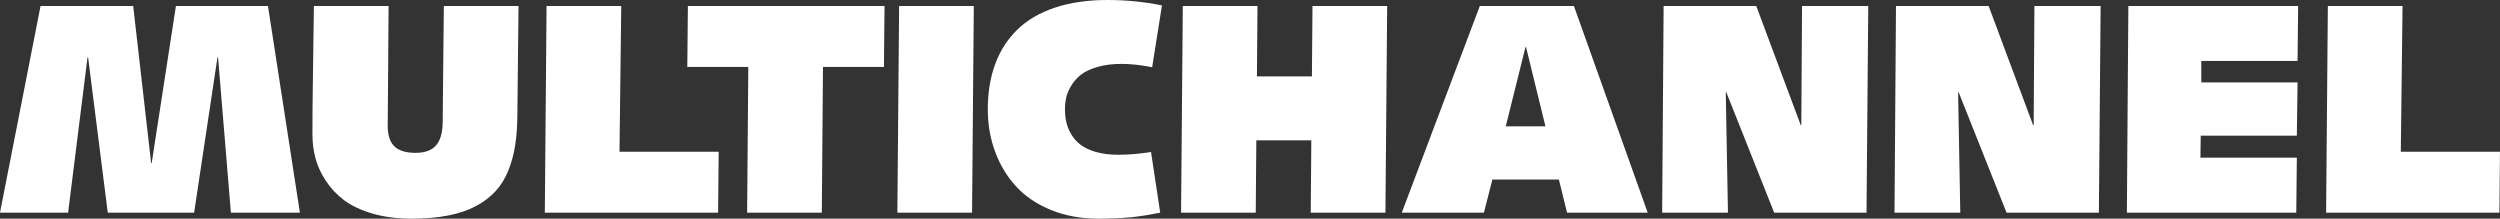<?xml version="1.0" encoding="utf-8"?>
<!-- Generator: Adobe Illustrator 27.0.0, SVG Export Plug-In . SVG Version: 6.00 Build 0)  -->
<svg version="1.1" id="Laag_1" xmlns="http://www.w3.org/2000/svg" xmlns:xlink="http://www.w3.org/1999/xlink" x="0px" y="0px"
	 viewBox="0 0 100.424 8.783" style="enable-background:new 0 0 100.424 8.783;" xml:space="preserve">
<rect x="0" y="0" width="100.424" height="8.783" fill="#333333" stroke="none"/>
<style type="text/css">
	.st0{fill:#FFFFFF;}
</style>
<g>
	<path class="st0" d="M0,8.543l1.629-8.303h3.721l0.721,6.311H6.094l0.973-6.311h3.697
		l1.283,8.303H9.275l-0.516-6.24H8.736l-0.938,6.24h-3.469L3.539,2.303H3.516
		L2.736,8.543H0z"/>
	<path class="st0" d="M12.609,0.24h3l-0.023,3.311c0,0.168-0.002,0.42-0.006,0.756
		S15.574,4.895,15.574,5.062c0,0.367,0.088,0.639,0.264,0.814
		s0.461,0.264,0.855,0.264c0.371,0,0.644-0.098,0.817-0.293s0.265-0.5,0.272-0.914
		l0.047-4.693h3l-0.047,4.412c-0.004,0.445-0.034,0.847-0.091,1.204
		s-0.149,0.694-0.278,1.011S20.113,7.457,19.898,7.688s-0.478,0.429-0.788,0.595
		S18.43,8.573,18,8.657s-0.918,0.126-1.465,0.126
		c-0.586,0-1.111-0.068-1.576-0.205s-0.845-0.316-1.14-0.539
		s-0.54-0.483-0.735-0.782S12.751,6.656,12.671,6.352s-0.12-0.619-0.12-0.943
		c0-0.793,0.004-1.389,0.012-1.787L12.609,0.24z"/>
	<path class="st0" d="M21.885,8.543l0.07-8.303h3L24.885,6.094h3.984l-0.023,2.449H21.885z"
		/>
	<path class="st0" d="M30.012,8.543l0.047-5.854H27.609l0.023-2.449H35.531l-0.023,2.449
		h-2.449l-0.047,5.854H30.012z"/>
	<path class="st0" d="M36.047,8.543l0.07-8.303h3L39.047,8.543H36.047z"/>
	<path class="st0" d="M46.236,6.105l0.369,2.438c-0.387,0.078-0.766,0.139-1.137,0.182
		c-0.441,0.039-0.887,0.059-1.336,0.059c-0.707,0-1.346-0.116-1.916-0.349
		s-1.038-0.549-1.403-0.949s-0.646-0.865-0.841-1.395s-0.293-1.097-0.293-1.702
		c0-0.672,0.099-1.275,0.296-1.811s0.491-0.995,0.882-1.38
		S41.75,0.518,42.363,0.311S43.684,0,44.484,0c0.75,0,1.48,0.072,2.191,0.217
		l-0.393,2.484c-0.461-0.09-0.869-0.135-1.225-0.135
		c-0.367,0-0.691,0.041-0.973,0.123S43.584,2.875,43.424,3S43.133,3.272,43.031,3.442
		s-0.169,0.329-0.202,0.478s-0.05,0.301-0.05,0.457
		c0,0.188,0.018,0.362,0.053,0.524s0.102,0.326,0.199,0.492
		s0.224,0.308,0.378,0.425s0.359,0.213,0.615,0.287s0.552,0.111,0.888,0.111
		C45.338,6.217,45.779,6.18,46.236,6.105z"/>
	<path class="st0" d="M47.443,8.543l0.07-8.303h3l-0.023,2.83h2.209l0.023-2.83h3
		l-0.07,8.303h-3l0.023-2.906h-2.209l-0.023,2.906H47.443z"/>
	<path class="st0" d="M56.309,8.543l3.135-8.303h3.779L66.188,8.543h-3.24l-0.328-1.33
		h-2.672l-0.34,1.33H56.309z M61.277,1.893l-0.791,3.182h1.594l-0.779-3.182H61.277
		z"/>
	<path class="st0" d="M66.768,8.543l0.059-8.303h3.721l1.787,4.787h0.023l0.029-4.787
		h2.66l-0.07,8.303h-3.709l-1.922-4.834h-0.023l0.088,4.834H66.768z"/>
	<path class="st0" d="M76.102,8.543l0.059-8.303h3.721l1.787,4.787h0.023l0.029-4.787
		h2.66l-0.07,8.303h-3.709l-1.922-4.834H78.656l0.088,4.834H76.102z"/>
	<path class="st0" d="M85.436,8.543l0.059-8.303h6.82l-0.023,2.209h-3.867v0.861h3.867
		l-0.029,2.139h-3.861l-0.012,0.885h3.873l-0.023,2.209H85.436z"/>
	<path class="st0" d="M93.439,8.543l0.07-8.303h3L96.439,6.094h3.984l-0.023,2.449H93.439z"
		/>
</g>
</svg>
